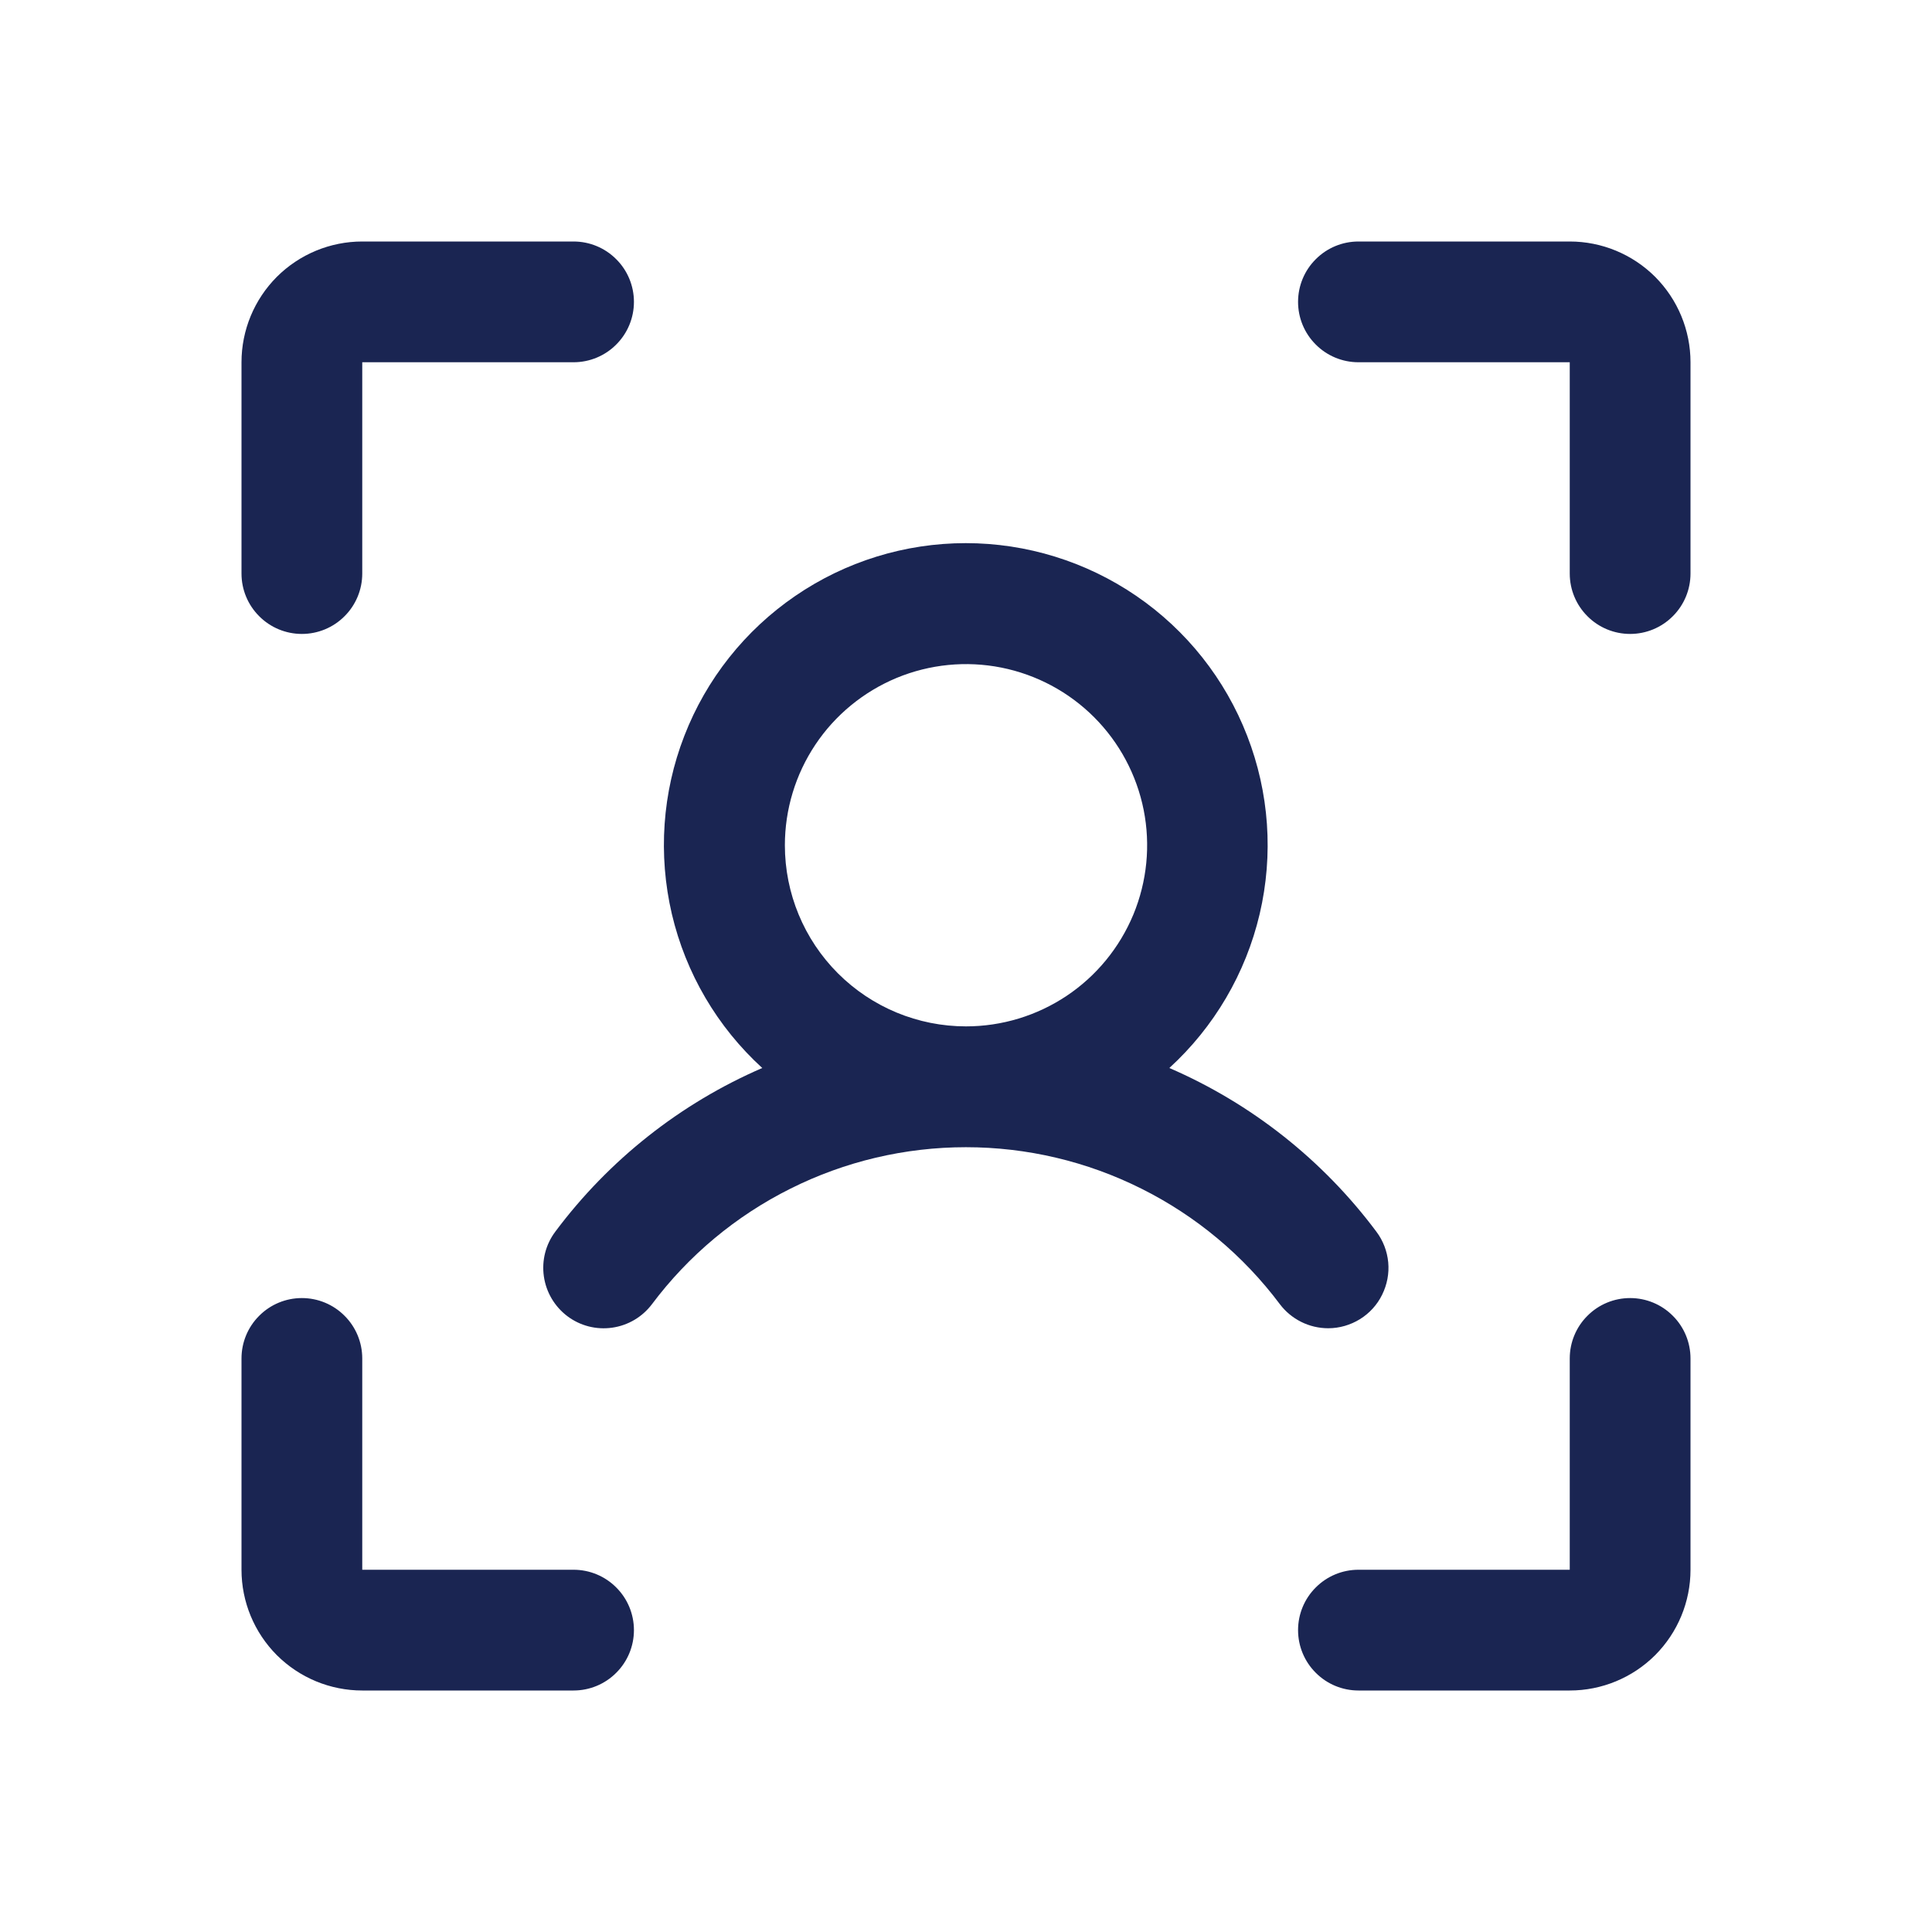 <svg width="24" height="24" viewBox="0 0 24 24" fill="none" xmlns="http://www.w3.org/2000/svg">
<path d="M21 4.5V7.125C21 7.324 20.921 7.515 20.78 7.655C20.64 7.796 20.449 7.875 20.25 7.875C20.051 7.875 19.86 7.796 19.72 7.655C19.579 7.515 19.5 7.324 19.5 7.125V4.5H16.875C16.676 4.5 16.485 4.421 16.345 4.28C16.204 4.14 16.125 3.949 16.125 3.75C16.125 3.551 16.204 3.36 16.345 3.22C16.485 3.079 16.676 3 16.875 3H19.5C19.898 3 20.279 3.158 20.561 3.439C20.842 3.721 21 4.102 21 4.5ZM20.25 16.125C20.051 16.125 19.86 16.204 19.72 16.345C19.579 16.485 19.5 16.676 19.5 16.875V19.5H16.875C16.676 19.5 16.485 19.579 16.345 19.72C16.204 19.86 16.125 20.051 16.125 20.25C16.125 20.449 16.204 20.64 16.345 20.78C16.485 20.921 16.676 21 16.875 21H19.5C19.898 21 20.279 20.842 20.561 20.561C20.842 20.279 21 19.898 21 19.5V16.875C21 16.676 20.921 16.485 20.78 16.345C20.64 16.204 20.449 16.125 20.25 16.125ZM7.125 19.5H4.5V16.875C4.5 16.676 4.421 16.485 4.28 16.345C4.14 16.204 3.949 16.125 3.75 16.125C3.551 16.125 3.36 16.204 3.22 16.345C3.079 16.485 3 16.676 3 16.875V19.5C3 19.898 3.158 20.279 3.439 20.561C3.721 20.842 4.102 21 4.5 21H7.125C7.324 21 7.515 20.921 7.655 20.78C7.796 20.64 7.875 20.449 7.875 20.25C7.875 20.051 7.796 19.86 7.655 19.72C7.515 19.579 7.324 19.5 7.125 19.5ZM3.75 7.875C3.949 7.875 4.14 7.796 4.28 7.655C4.421 7.515 4.5 7.324 4.5 7.125V4.5H7.125C7.324 4.5 7.515 4.421 7.655 4.28C7.796 4.14 7.875 3.949 7.875 3.75C7.875 3.551 7.796 3.36 7.655 3.22C7.515 3.079 7.324 3 7.125 3H4.5C4.102 3 3.721 3.158 3.439 3.439C3.158 3.721 3 4.102 3 4.5V7.125C3 7.324 3.079 7.515 3.22 7.655C3.36 7.796 3.551 7.875 3.75 7.875ZM16.5 16.5C16.384 16.5 16.268 16.473 16.164 16.421C16.06 16.369 15.969 16.294 15.899 16.201C15.445 15.595 14.856 15.104 14.179 14.766C13.502 14.427 12.756 14.251 11.999 14.251C11.242 14.251 10.496 14.427 9.819 14.766C9.142 15.104 8.553 15.595 8.099 16.201C7.979 16.36 7.802 16.465 7.604 16.493C7.407 16.521 7.207 16.47 7.048 16.35C6.889 16.23 6.784 16.052 6.756 15.855C6.728 15.658 6.779 15.458 6.899 15.299C7.564 14.409 8.45 13.708 9.469 13.267C8.91 12.757 8.519 12.09 8.346 11.354C8.174 10.617 8.227 9.846 8.501 9.141C8.774 8.436 9.255 7.83 9.879 7.403C10.502 6.976 11.241 6.747 11.997 6.747C12.753 6.747 13.492 6.976 14.116 7.403C14.74 7.83 15.22 8.436 15.493 9.141C15.767 9.846 15.821 10.617 15.648 11.354C15.475 12.09 15.084 12.757 14.526 13.267C15.545 13.708 16.432 14.409 17.097 15.299C17.181 15.41 17.232 15.543 17.245 15.681C17.258 15.82 17.231 15.959 17.169 16.084C17.108 16.209 17.012 16.314 16.894 16.387C16.776 16.46 16.639 16.5 16.5 16.5ZM12 12.75C12.445 12.75 12.88 12.618 13.25 12.371C13.62 12.124 13.908 11.772 14.079 11.361C14.249 10.95 14.294 10.498 14.207 10.061C14.12 9.625 13.906 9.224 13.591 8.909C13.276 8.594 12.875 8.38 12.439 8.293C12.002 8.206 11.55 8.251 11.139 8.421C10.728 8.592 10.376 8.88 10.129 9.25C9.882 9.62 9.75 10.055 9.75 10.5C9.75 11.097 9.987 11.669 10.409 12.091C10.831 12.513 11.403 12.75 12 12.75Z" fill="#1A2552"/>
</svg>
